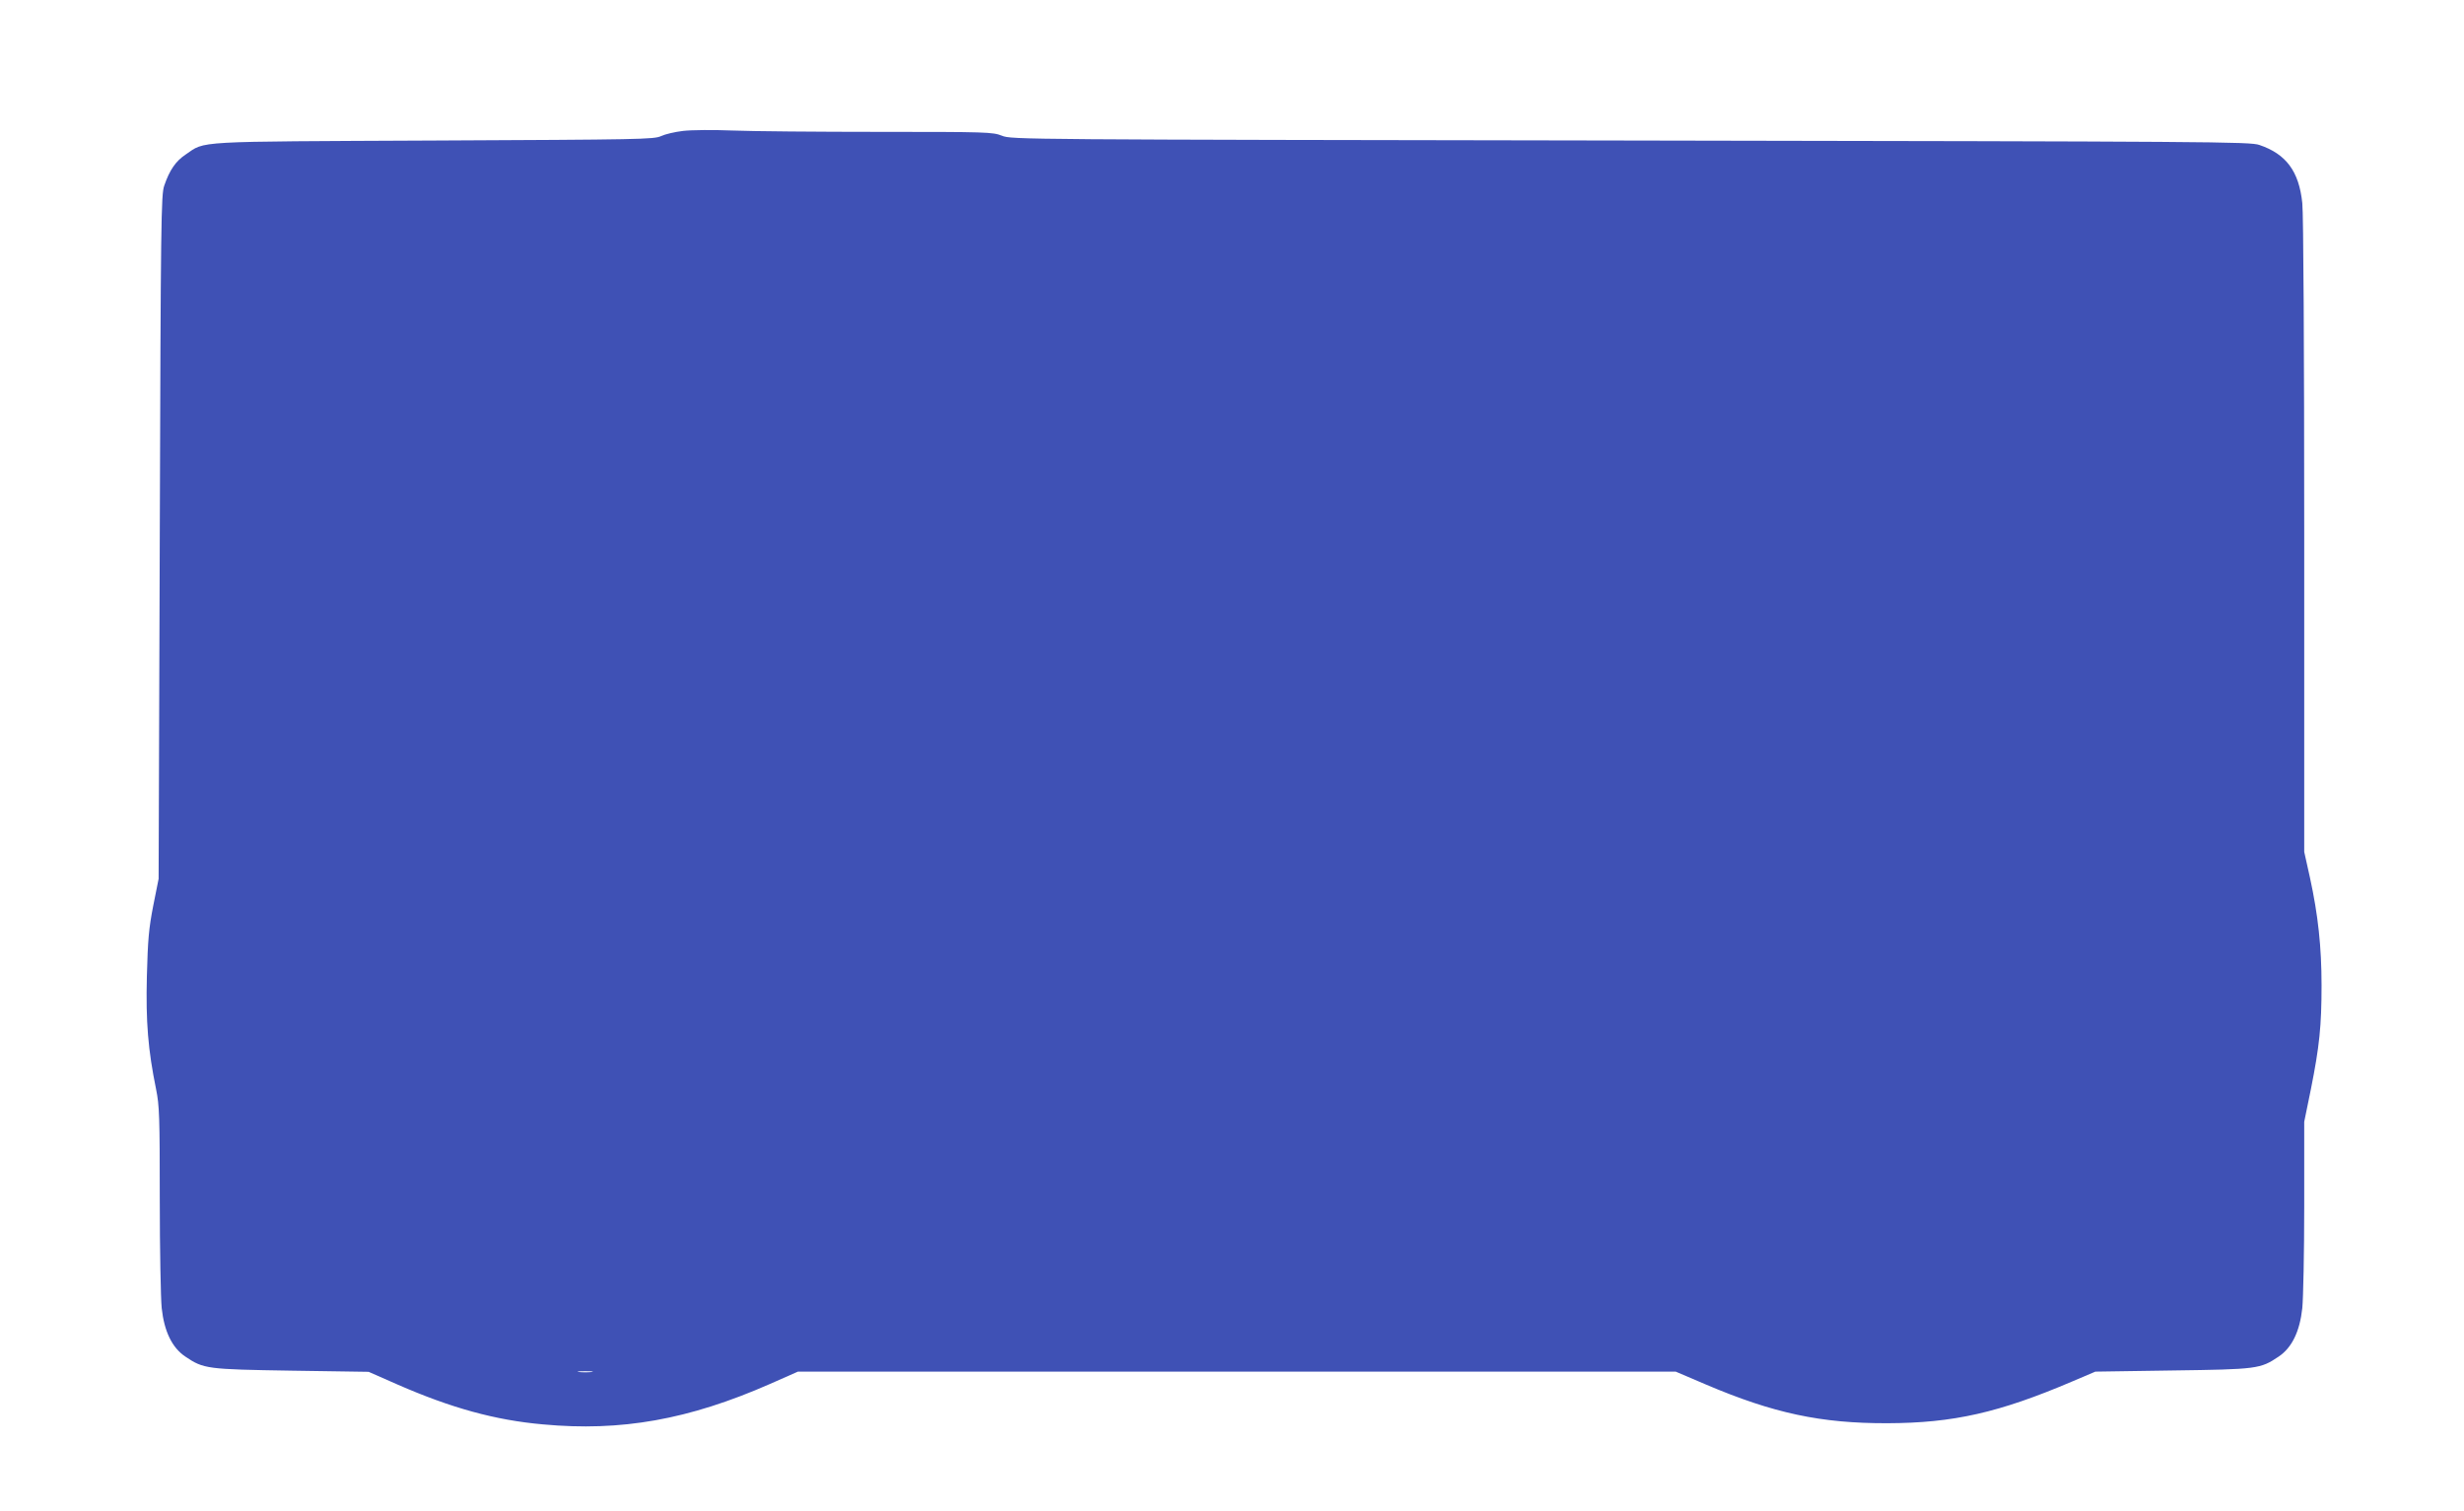 <?xml version="1.0" standalone="no"?>
<!DOCTYPE svg PUBLIC "-//W3C//DTD SVG 20010904//EN"
 "http://www.w3.org/TR/2001/REC-SVG-20010904/DTD/svg10.dtd">
<svg version="1.0" xmlns="http://www.w3.org/2000/svg"
 width="1280pt" height="785pt" viewBox="0 0 1280 785"
 preserveAspectRatio="xMidYMid meet">
<g transform="translate(0,785) scale(0.1,-0.1)"
fill="#3f51b5" stroke="none">
<path d="M3549 7170 c-43 -5 -94 -17 -115 -27 -37 -17 -107 -18 -1179 -23
-1266 -6 -1185 -1 -1291 -73 -51 -34 -83 -80 -111 -162 -16 -46 -18 -177 -23
-1825 l-6 -1775 -28 -140 c-23 -118 -28 -176 -33 -365 -6 -239 6 -383 48 -589
17 -84 19 -140 19 -570 0 -262 5 -516 10 -566 13 -121 54 -206 123 -252 95
-64 111 -66 552 -73 l400 -6 150 -66 c279 -122 507 -185 755 -207 407 -38 759
25 1180 210 l145 64 2280 0 2280 0 157 -67 c350 -149 597 -202 943 -201 343 1
580 55 960 217 l120 51 400 6 c441 6 457 8 552 72 69 46 110 131 123 252 5 50
10 287 10 529 l0 439 35 171 c44 221 55 326 55 538 0 199 -18 365 -60 558
l-30 135 0 1640 c0 954 -4 1677 -10 1730 -17 165 -84 255 -223 302 -49 17
-233 18 -3267 23 -3171 5 -3216 5 -3265 25 -48 19 -77 20 -635 20 -322 0 -666
3 -765 7 -99 4 -214 3 -256 -2z m-476 -6447 c-18 -2 -48 -2 -65 0 -18 2 -4 4
32 4 36 0 50 -2 33 -4z"/>
</g>
</svg>
